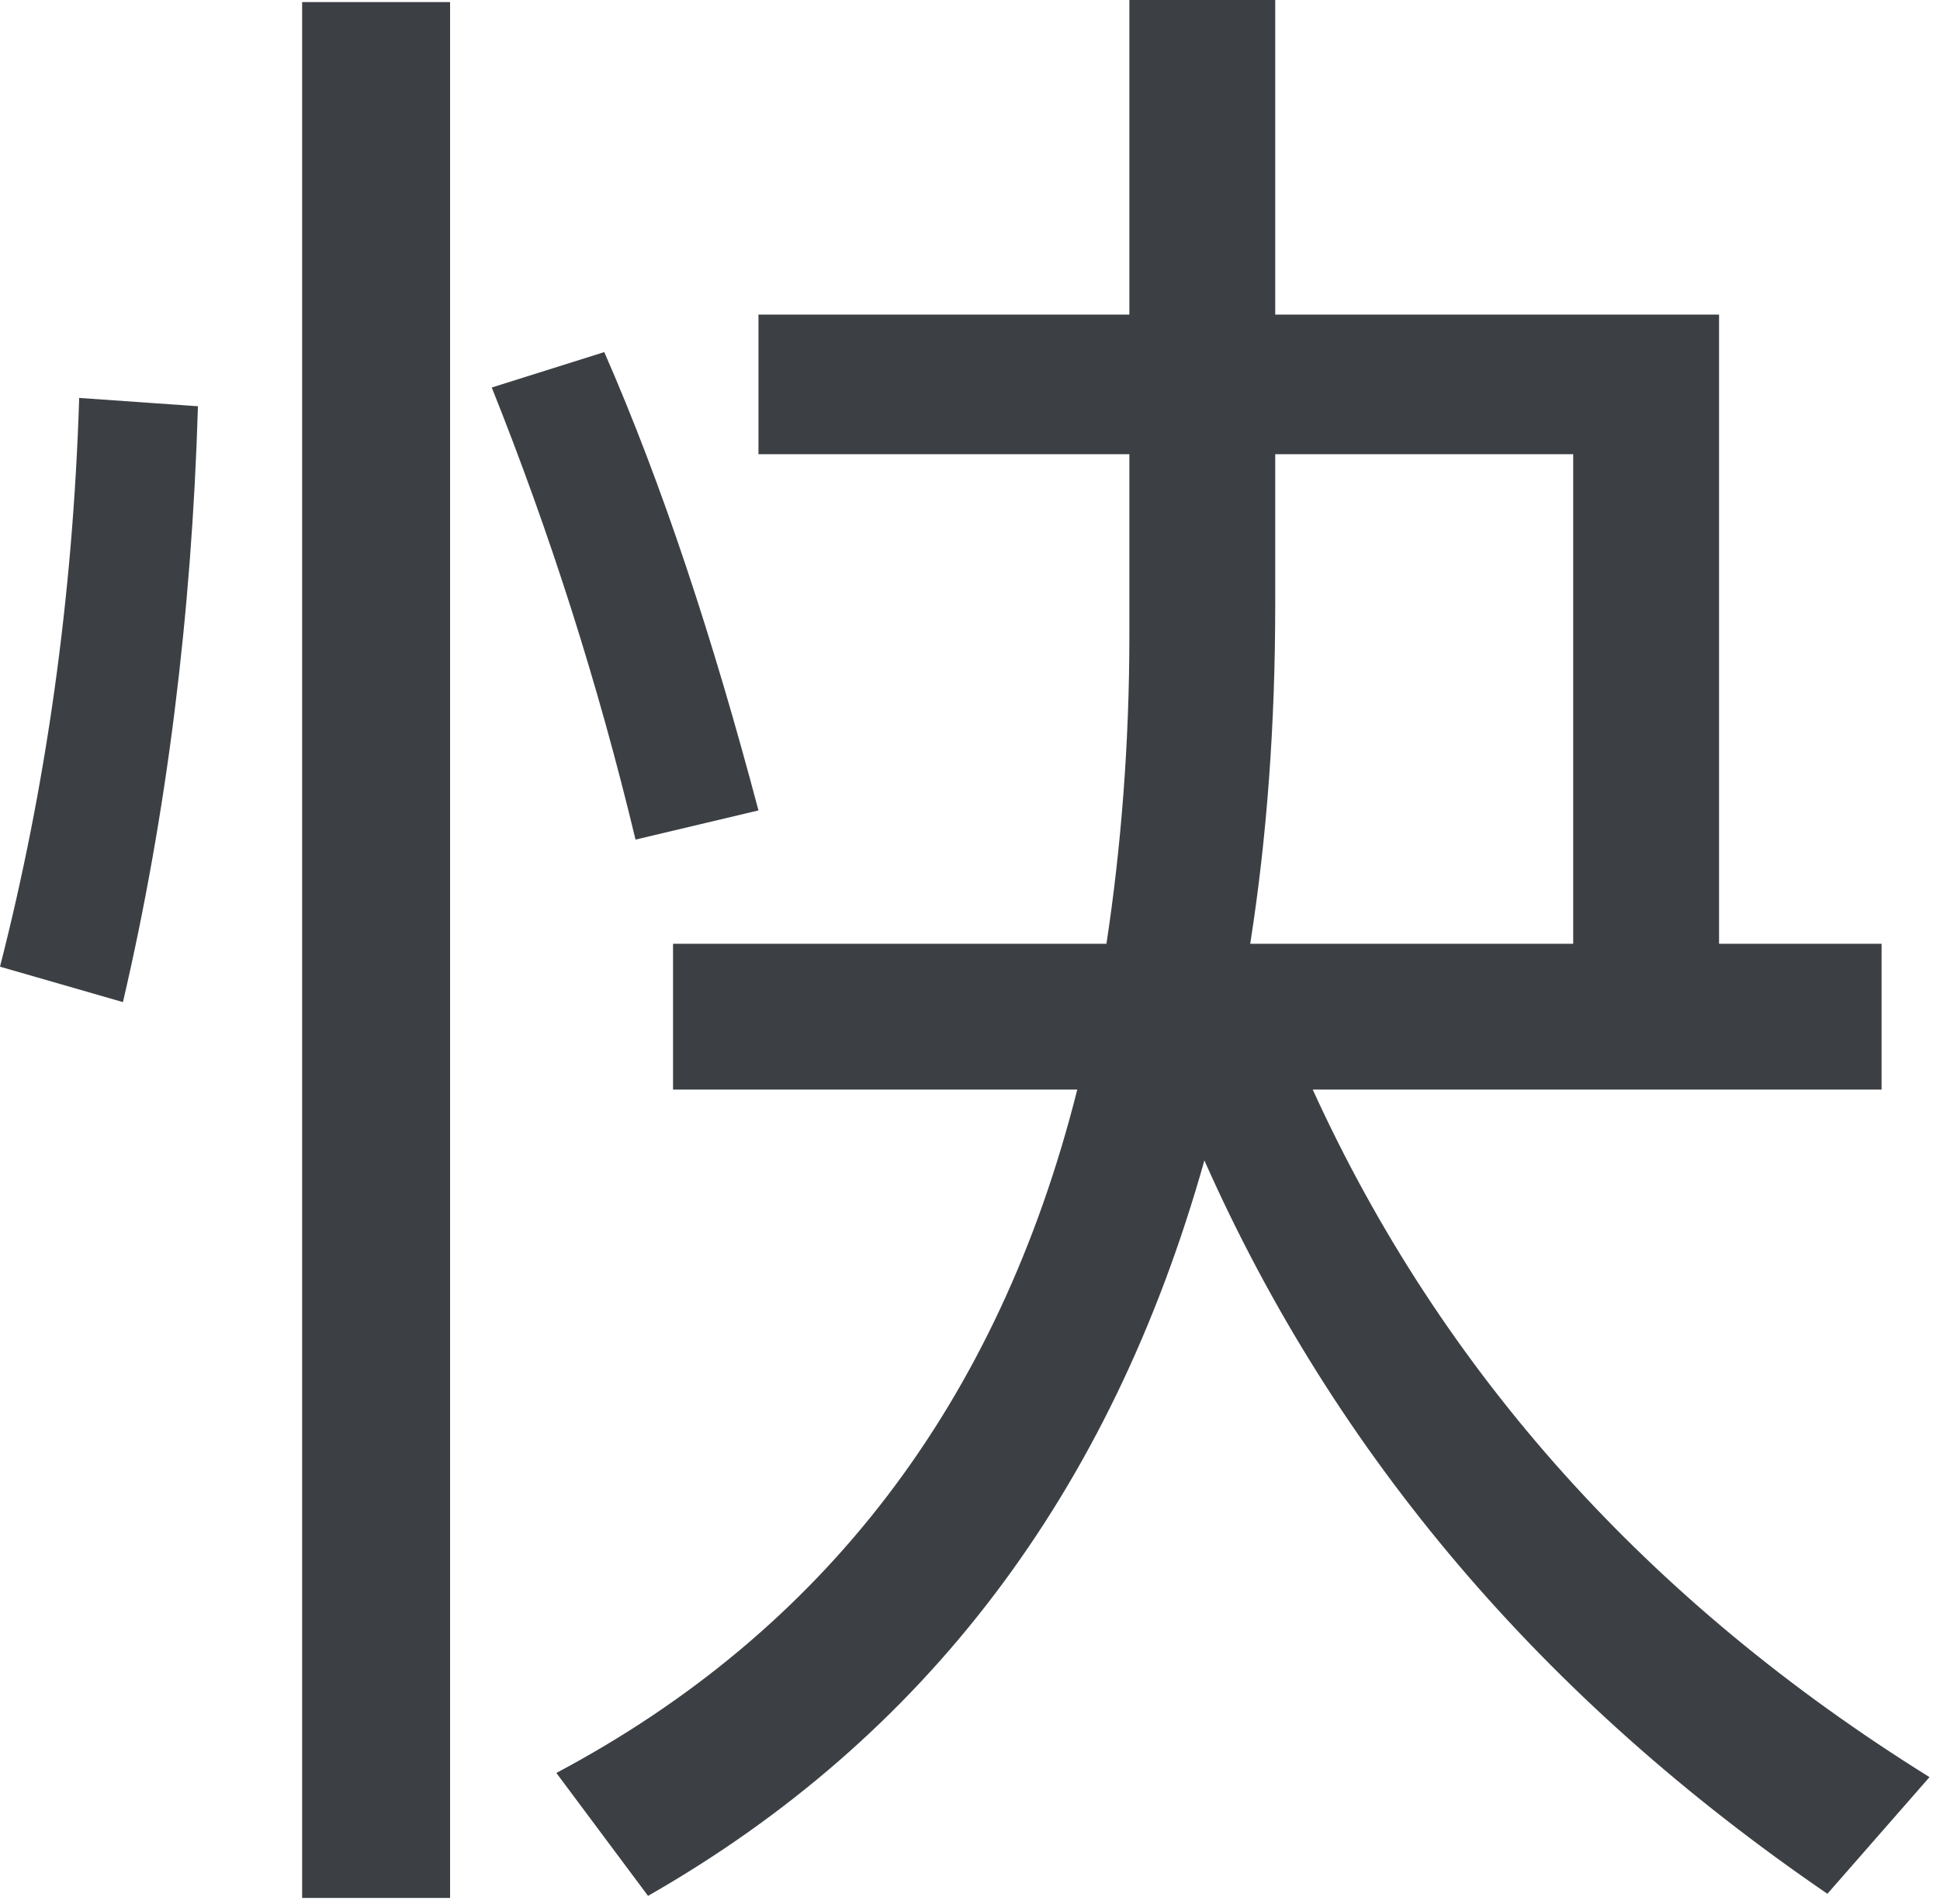 <svg width="54" height="53" viewBox="0 0 54 53" fill="none" xmlns="http://www.w3.org/2000/svg">
<path d="M21.112 8.758V12.644H31.436V17.69C31.436 20.706 31.204 23.606 30.798 26.274H18.734V30.334H29.986C27.782 39.092 22.91 45.414 15.486 49.358L18.038 52.78C25.752 48.372 30.914 41.586 33.524 32.306C37.178 40.542 42.978 47.328 50.866 52.722L53.708 49.474C45.878 44.602 40.136 38.222 36.54 30.334H52.374V26.274H47.85V8.758H35.496V0H31.436V8.758H21.112ZM35.496 12.644H43.79V26.274H34.8C35.264 23.316 35.496 20.184 35.496 16.82V12.644ZM2.204 11.078C2.03 16.646 1.276 21.924 0 26.912L3.422 27.898C4.64 22.678 5.336 17.11 5.51 11.31L2.204 11.078ZM16.82 9.802L13.688 10.788C15.312 14.848 16.646 19.024 17.69 23.374L21.112 22.562C19.836 17.748 18.444 13.514 16.82 9.802ZM8.41 0.058V52.838H12.528V0.058H8.41Z" fill="#3C4044"/>
</svg>
